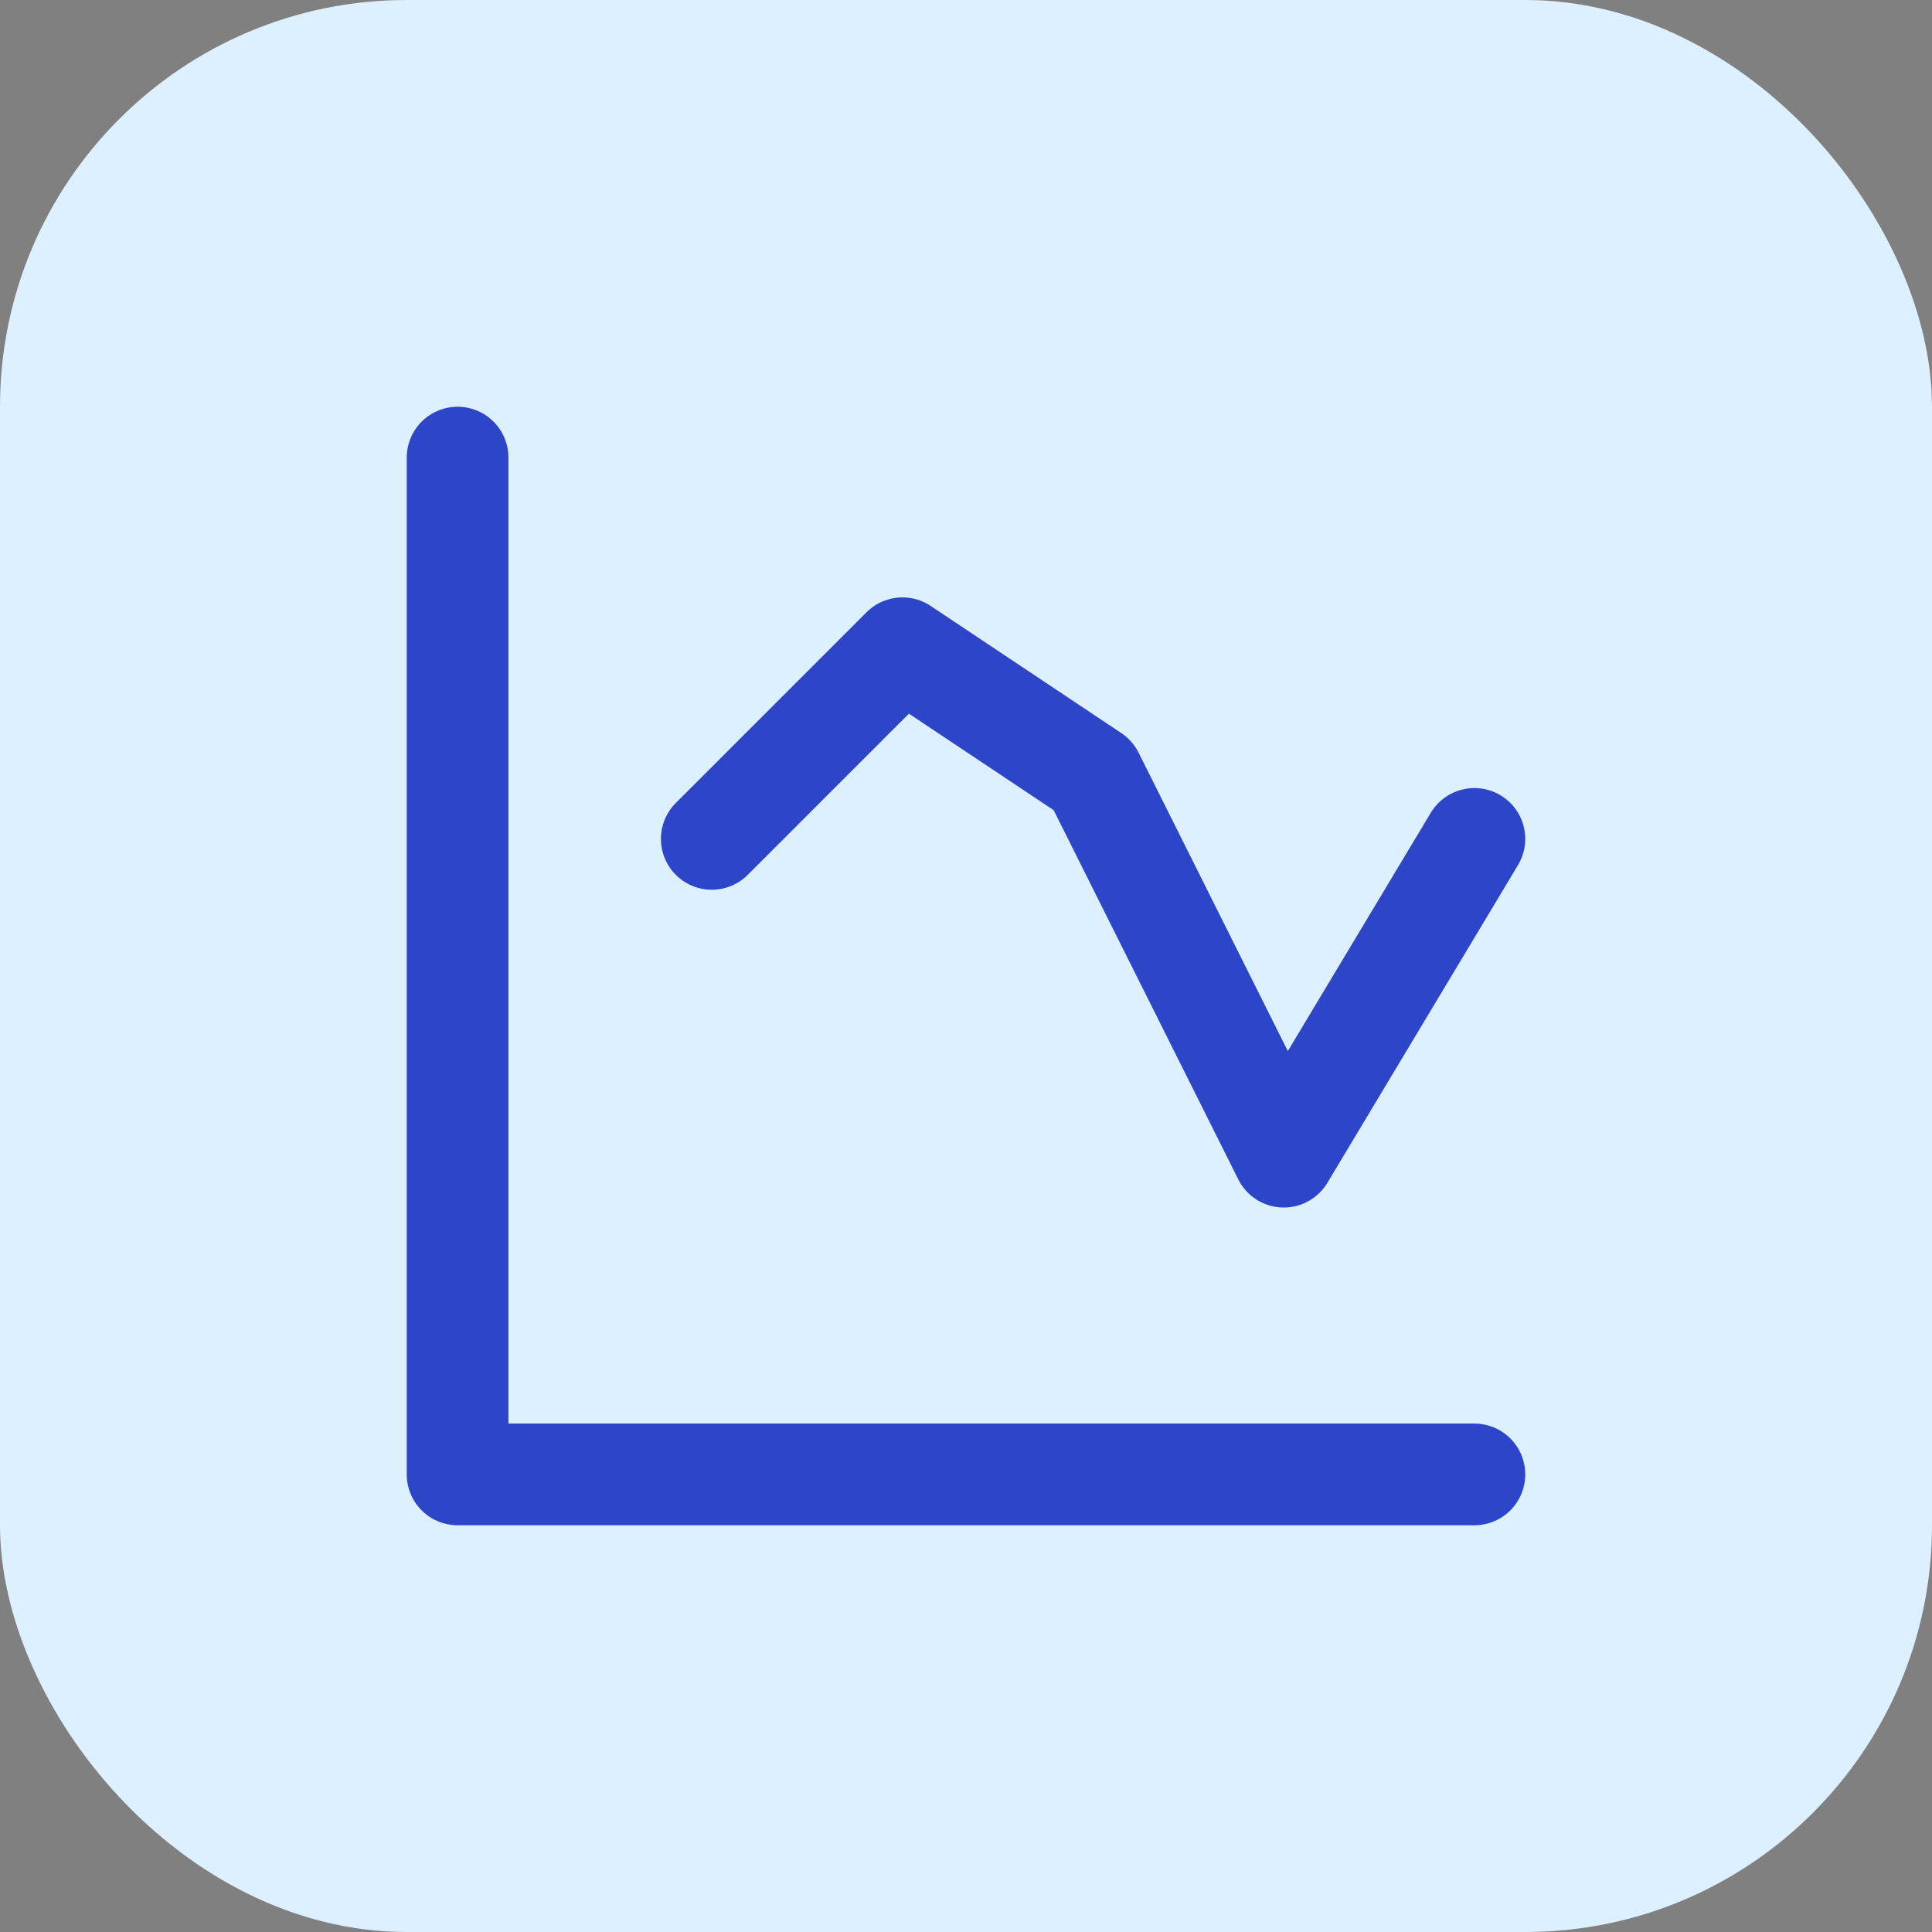 <svg width="46" height="46" viewBox="0 0 46 46" fill="none" xmlns="http://www.w3.org/2000/svg">
<rect x="0" y="0" width="46" height="46" fill="#808080" stroke="none"/>
<rect width="46" height="46" rx="9.684" fill="#DDF0FF"/>
<path d="M10.895 10.895V35.105H35.105" stroke="#2C45C9" stroke-width="2.421" stroke-linecap="round" stroke-linejoin="round"/>
<path d="M16.947 19.974L21.487 15.434L26.026 18.461L30.566 27.54L35.105 19.974" stroke="#2C45C9" stroke-width="2.421" stroke-linecap="round" stroke-linejoin="round"/>
</svg>
